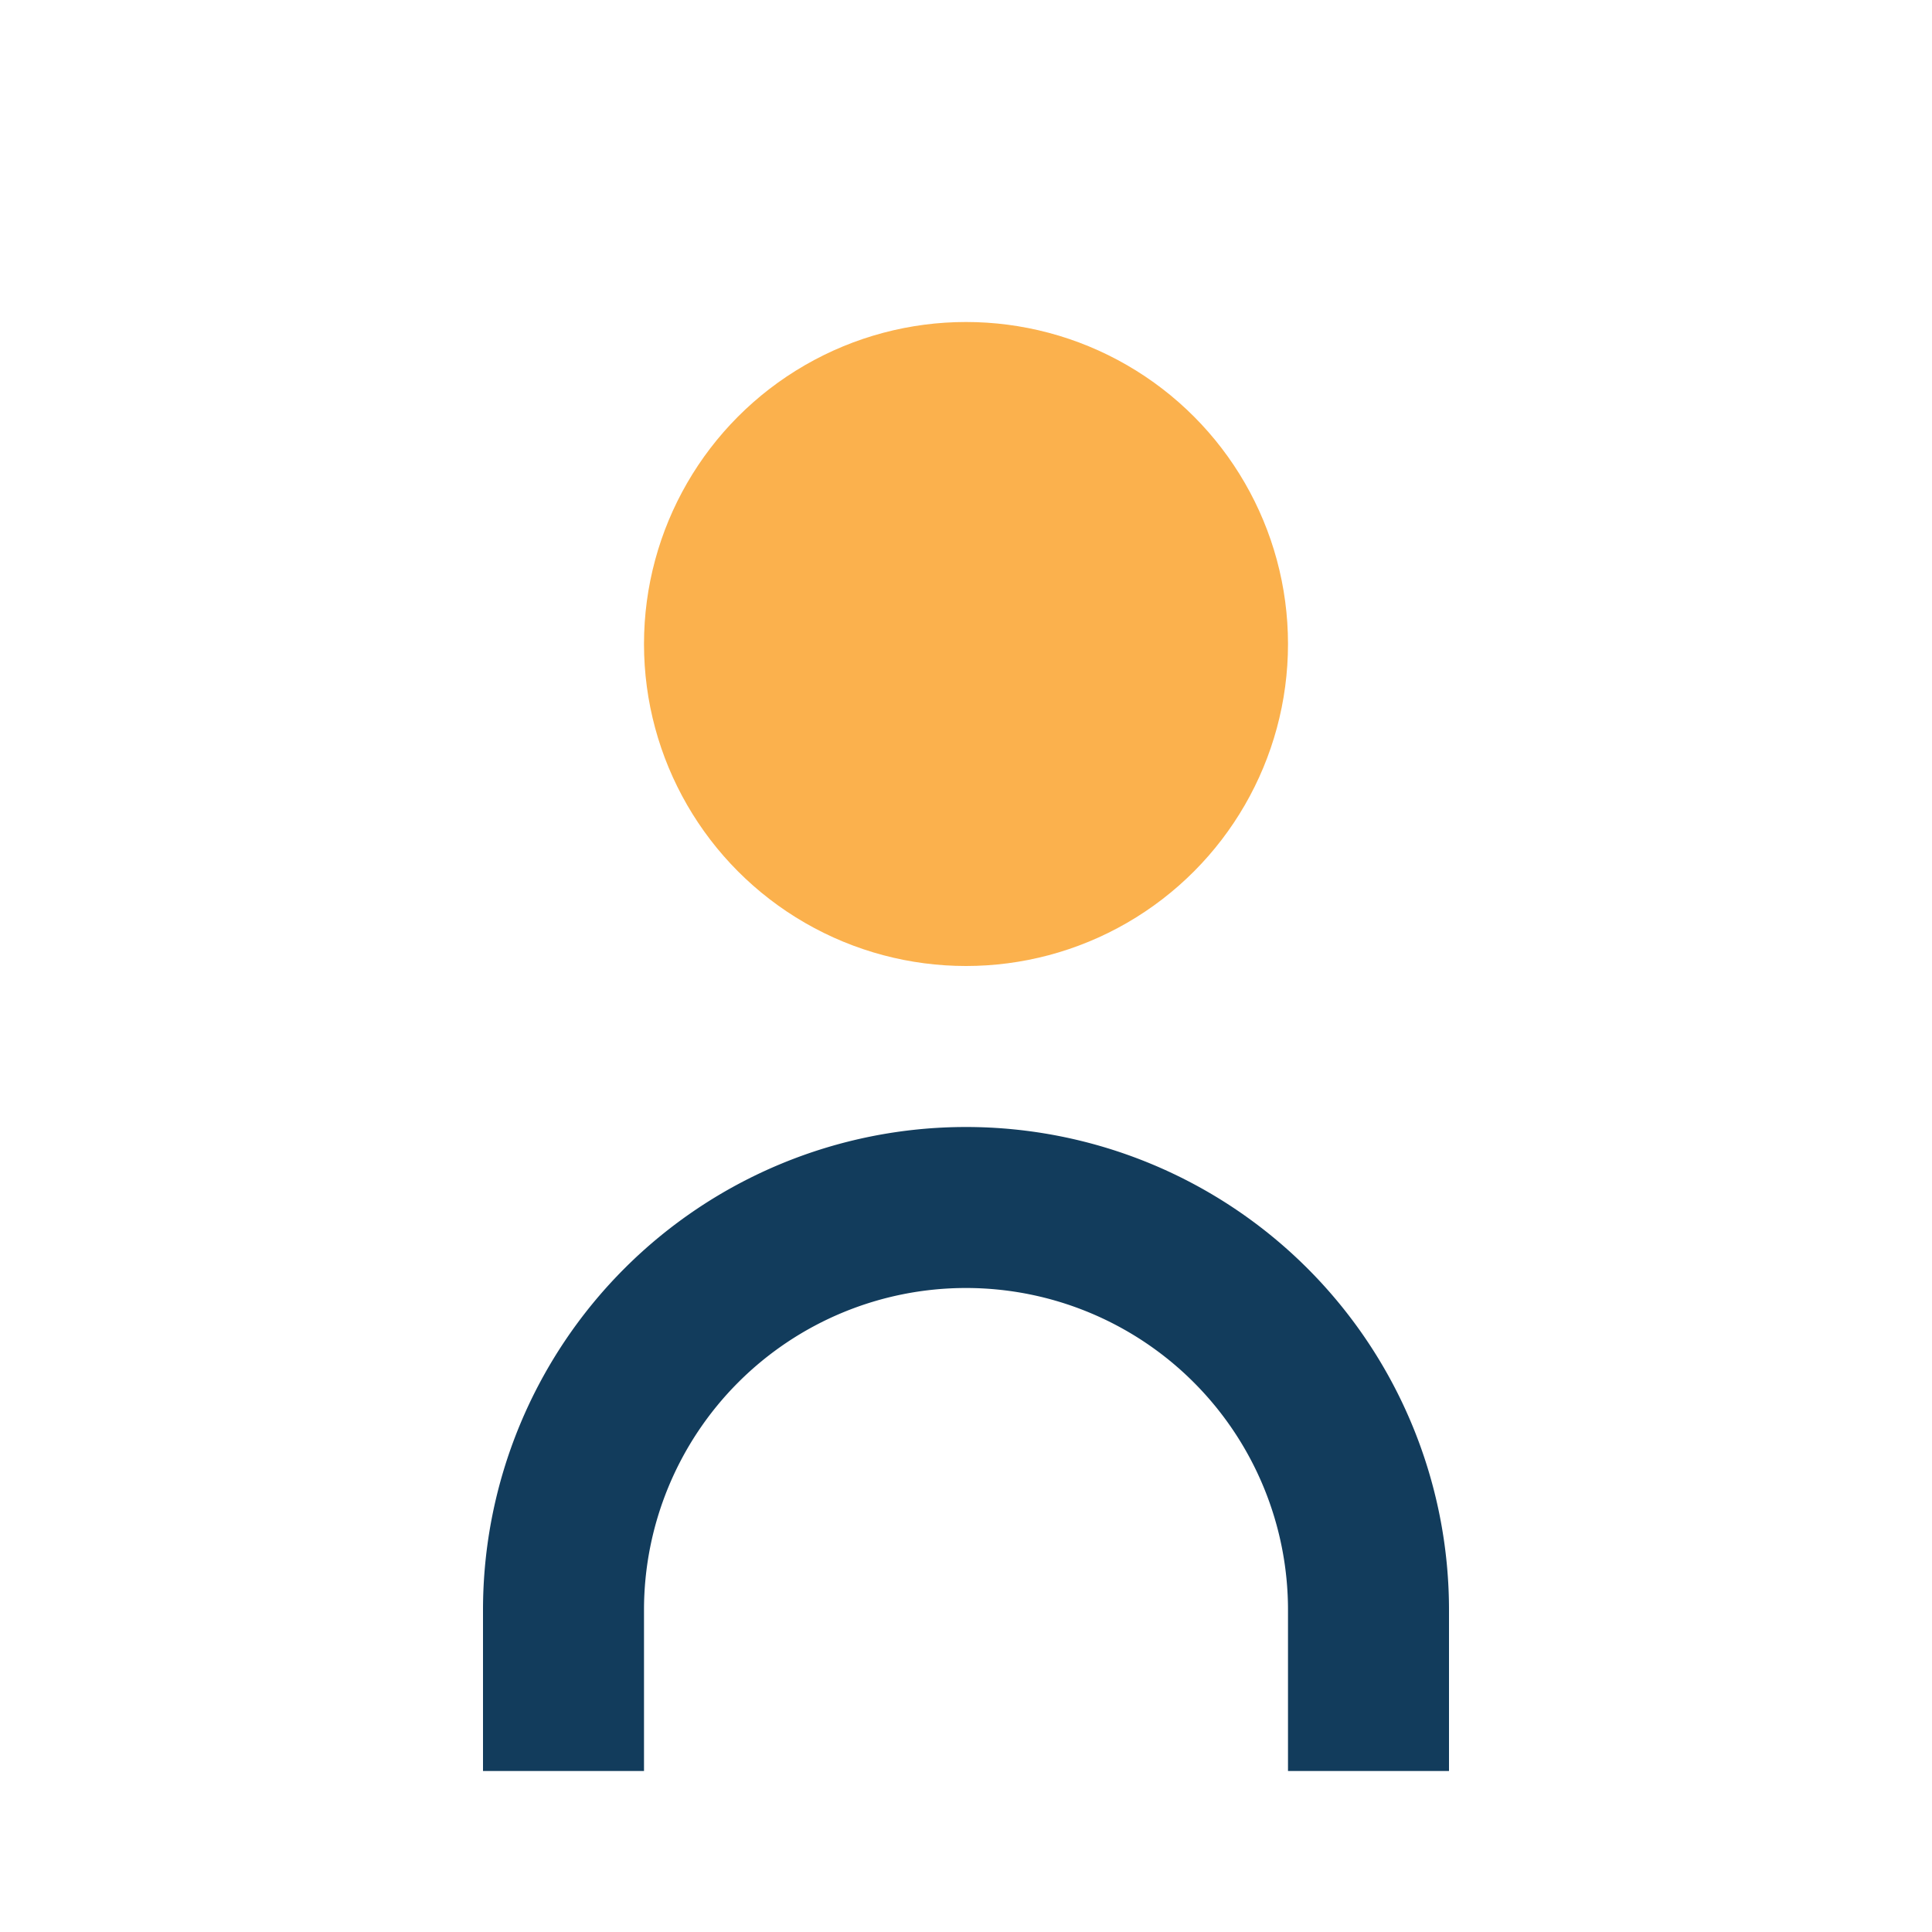<?xml version="1.0" encoding="UTF-8"?>
<svg xmlns="http://www.w3.org/2000/svg" width="24" height="24" viewBox="0 0 24 24"><circle cx="12" cy="8" r="4" fill="#FBB14D"/><path d="M7 22v-2a5 5 0 0 1 10 0v2" fill="none" stroke="#123C5C" stroke-width="2"/></svg>